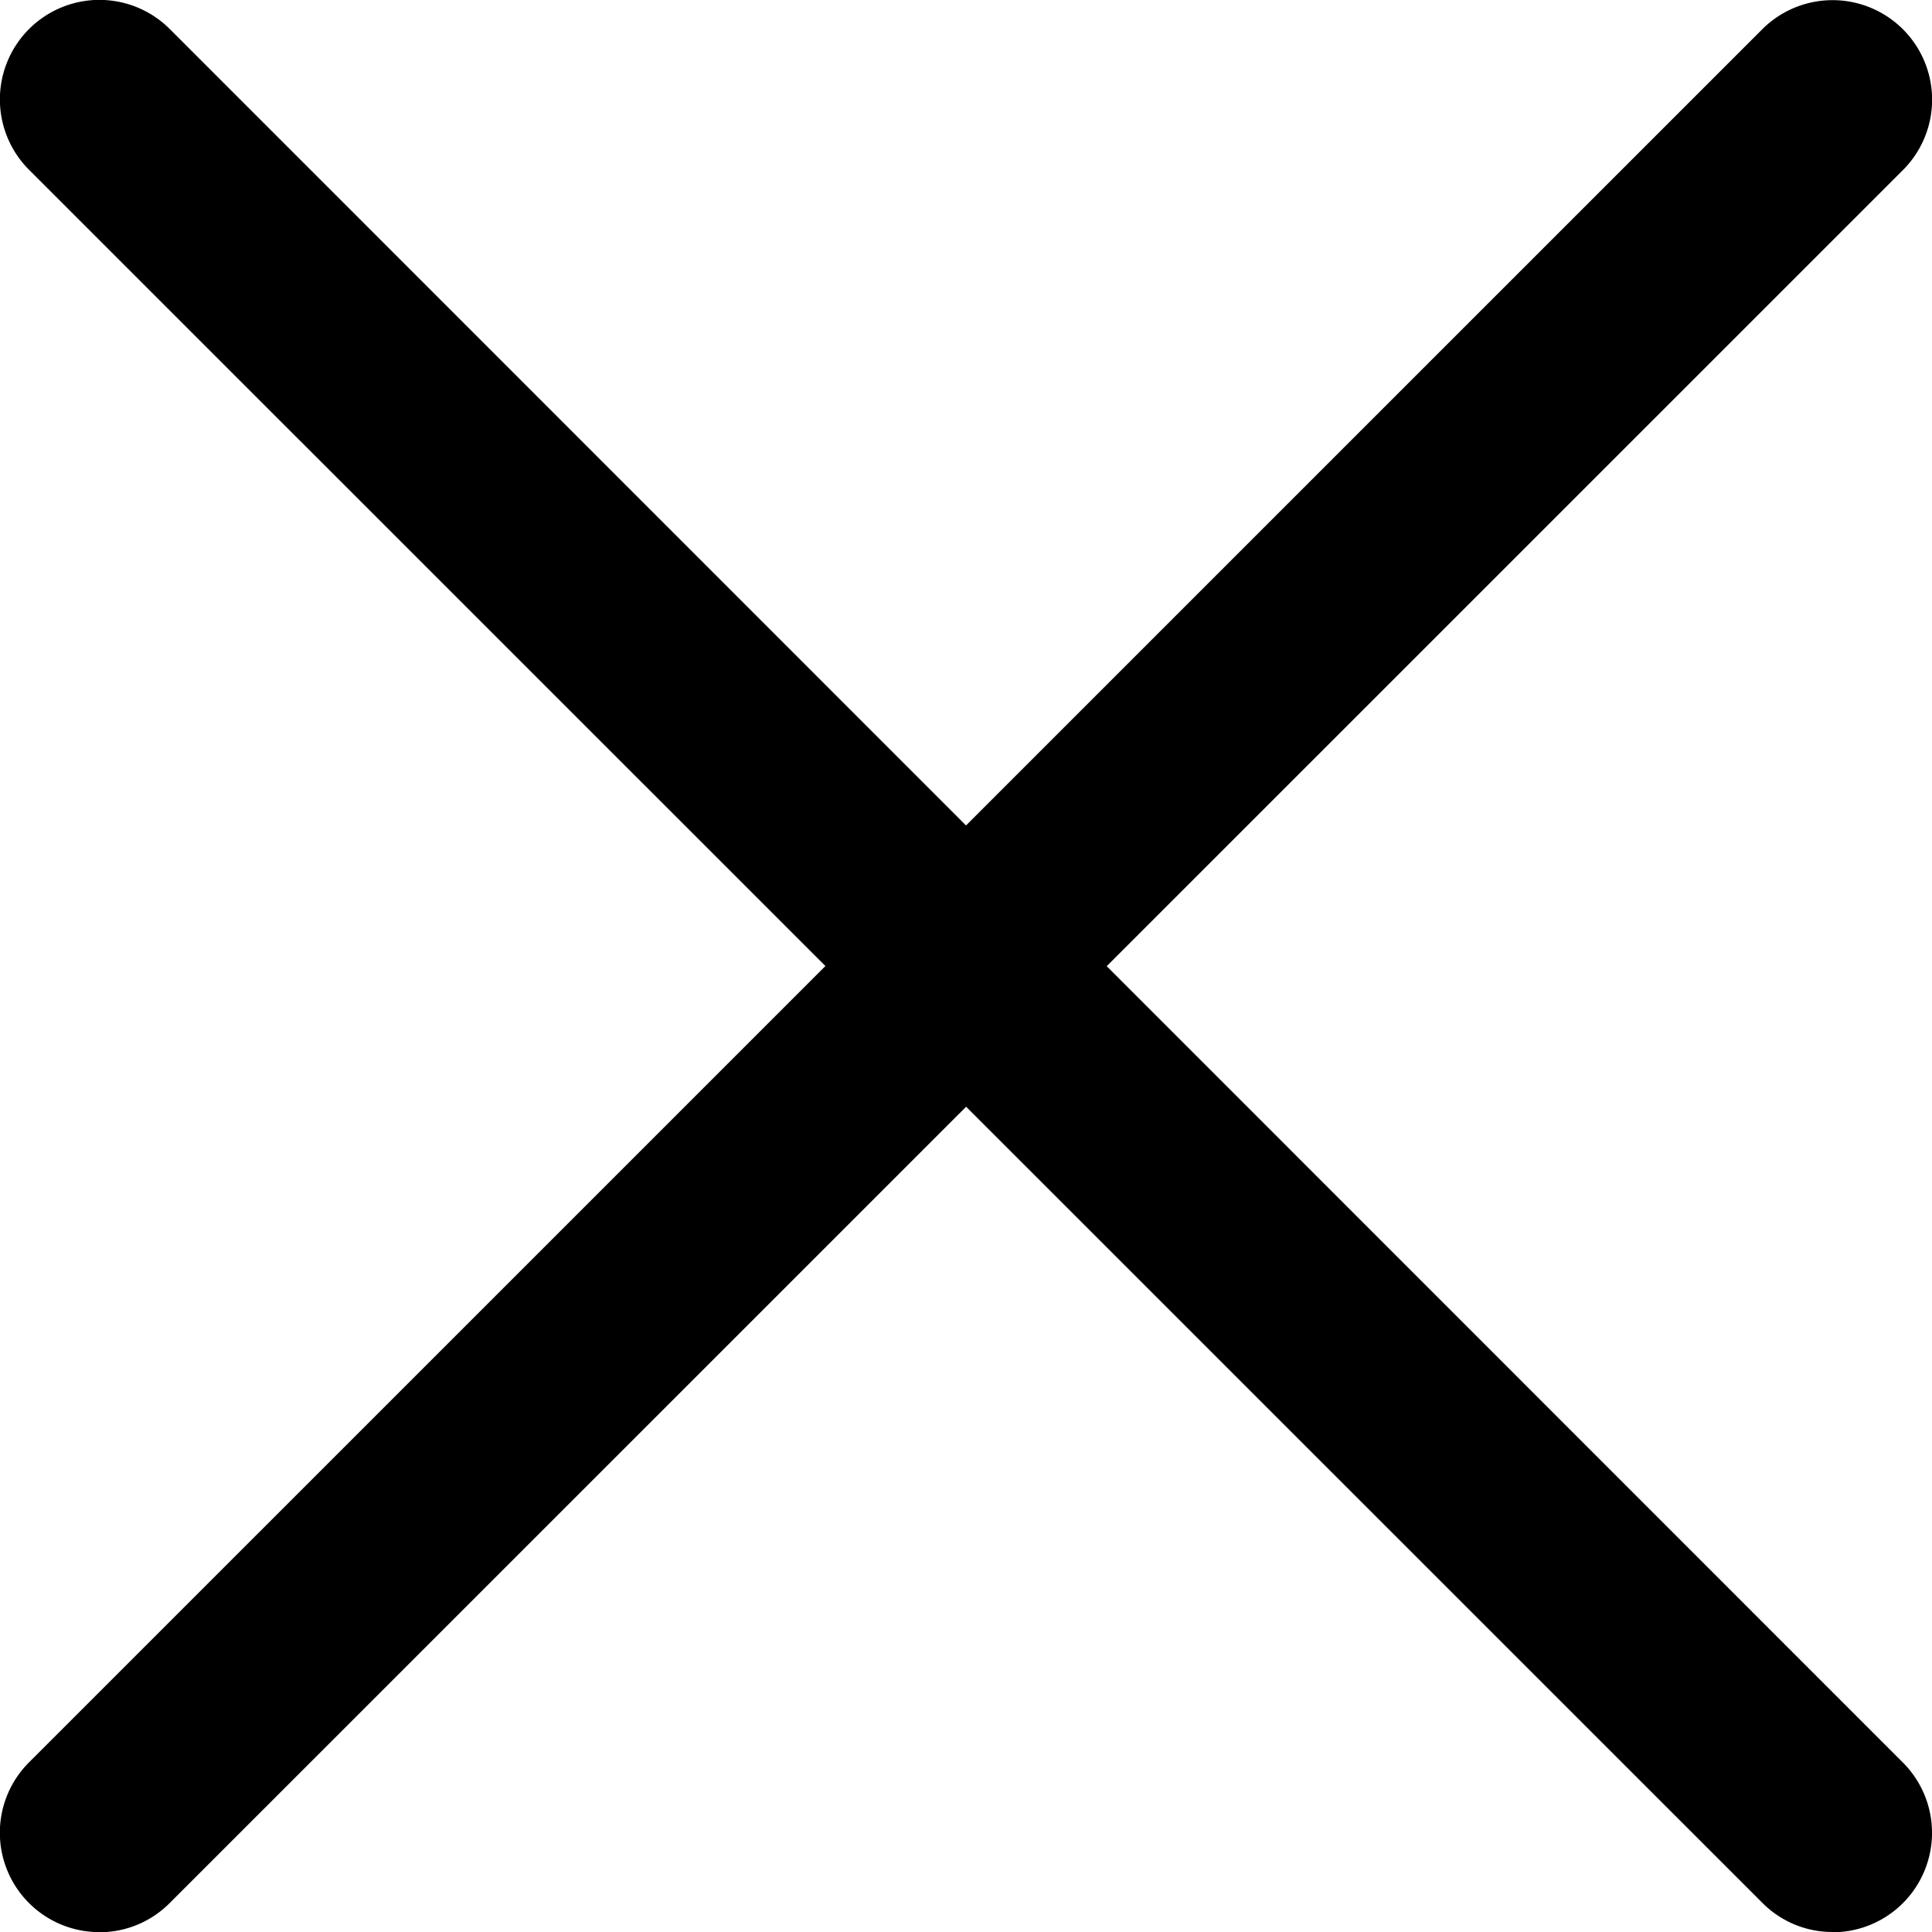 <?xml version="1.0" encoding="UTF-8"?> <svg xmlns="http://www.w3.org/2000/svg" width="15.1" height="15.101" viewBox="0 0 15.1 15.101"><g transform="translate(-0.051 0)"><path d="M.827,15.12a.777.777,0,0,1-.549-1.327L13.824.248a.777.777,0,1,1,1.1,1.1L1.377,14.893a.774.774,0,0,1-.55.228Zm0,0" transform="translate(0 -0.019)"></path><path d="M14.374,15.1a.77.77,0,0,1-.549-.228L.278,1.327a.777.777,0,0,1,1.1-1.1L14.923,13.775a.777.777,0,0,1-.549,1.327Zm0,0" transform="translate(0)"></path></g></svg> 